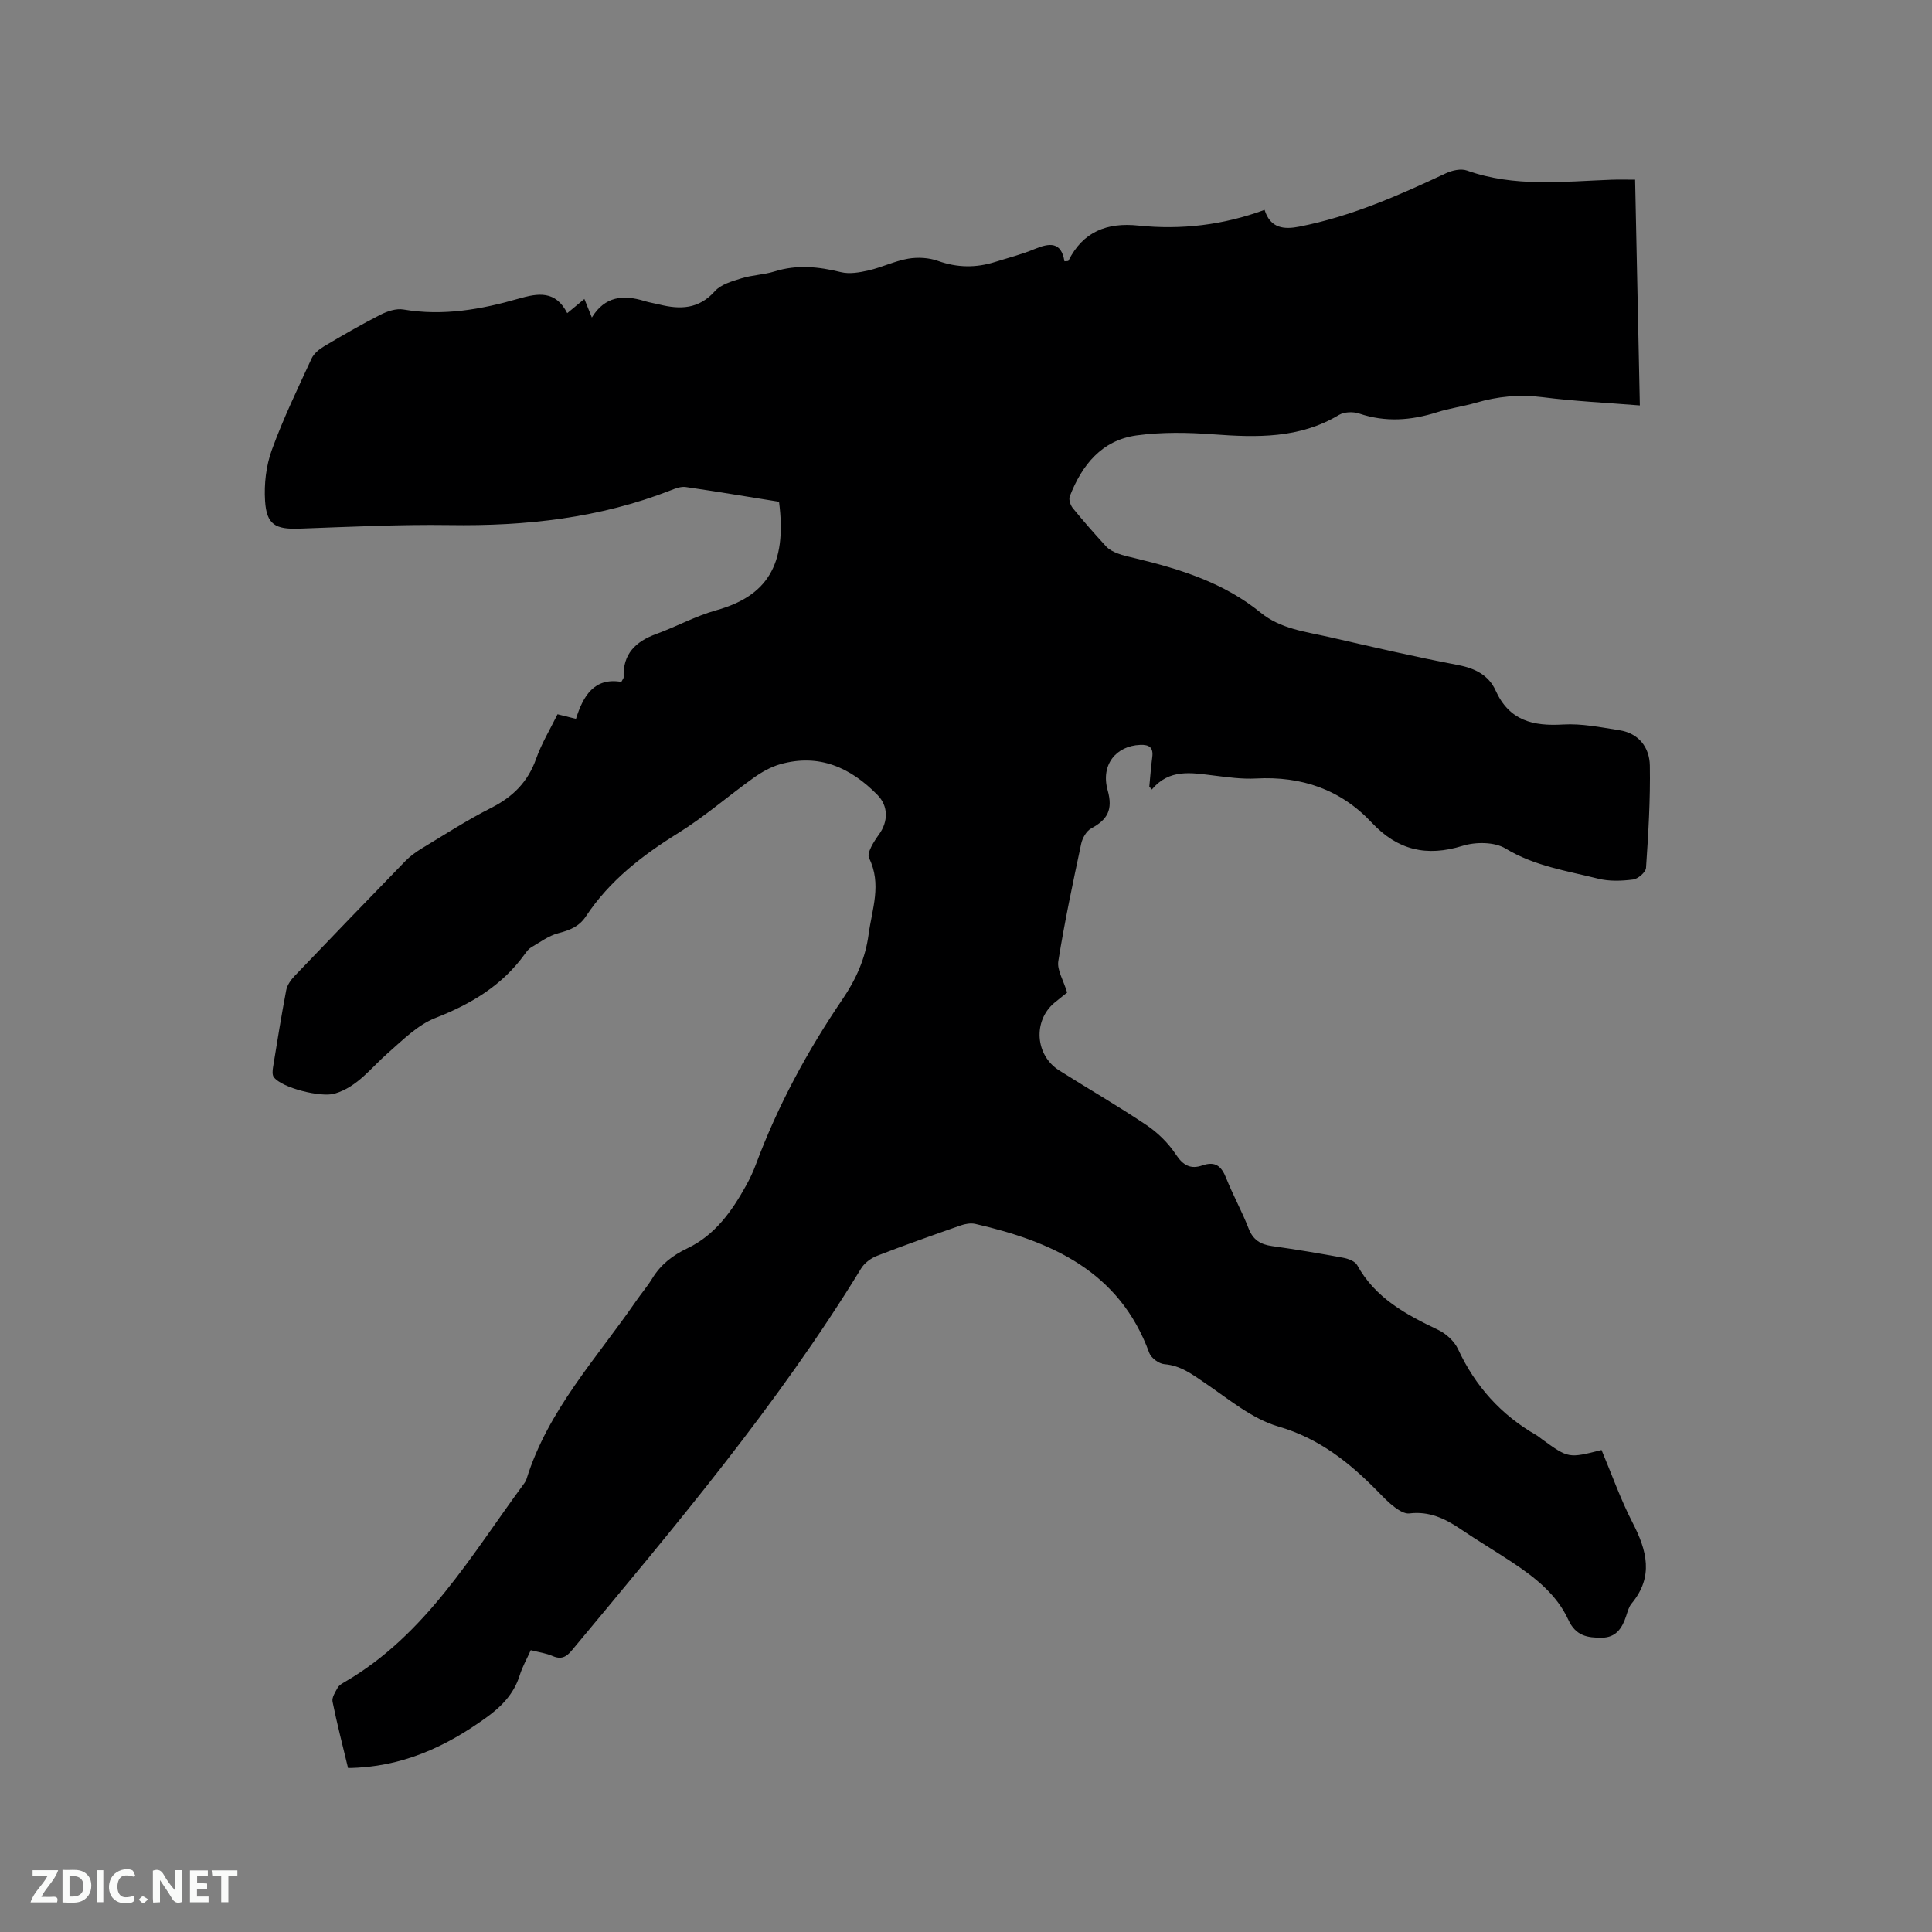 <svg enable-background="new 0 0 400 400" viewBox="0 0 400 400" xmlns="http://www.w3.org/2000/svg"><rect x="0" y="0" width="400" height="400" fill="#808080" stroke="none"/><path d="m72.06 366.05c-1.12-4.68-2.29-9.17-3.21-13.73-.18-.87.57-2.01 1.08-2.92.29-.51.93-.86 1.47-1.18 16.77-9.75 26.13-26.19 37.15-41.13.19-.25.35-.54.45-.84 4.41-14.23 14.49-24.98 22.69-36.88 1.08-1.57 2.34-3.03 3.33-4.65 1.77-2.91 4.22-4.81 7.31-6.28 5.69-2.71 9.2-7.67 12.16-13.02.77-1.39 1.45-2.84 2-4.32 4.53-12.17 10.66-23.51 17.95-34.23 2.79-4.1 4.72-8.41 5.39-13.38.71-5.28 2.77-10.41.1-15.84-.52-1.06 1.01-3.44 2.05-4.88 1.93-2.66 1.98-5.86-.32-8.2-5.58-5.67-12.08-8.61-20.11-6.35-1.94.55-3.82 1.61-5.48 2.79-5.25 3.75-10.15 8.04-15.61 11.44-7.48 4.64-14.26 9.87-19.16 17.28-1.4 2.12-3.36 2.87-5.71 3.48-2 .52-3.8 1.88-5.64 2.95-.53.31-.93.87-1.3 1.38-4.69 6.5-11.11 10.33-18.51 13.22-3.68 1.44-6.77 4.58-9.85 7.28-3.49 3.05-6.25 6.97-10.99 8.38-2.85.85-10.97-1.19-12.61-3.41-.35-.47-.27-1.37-.16-2.04.86-5.33 1.72-10.67 2.73-15.97.2-1.05.95-2.11 1.71-2.91 7.62-7.98 15.27-15.91 22.96-23.82.95-.97 2.08-1.81 3.24-2.52 4.81-2.9 9.54-5.97 14.54-8.5 4.49-2.27 7.59-5.37 9.29-10.16 1.12-3.16 2.89-6.08 4.43-9.21 1.26.31 2.35.58 3.82.95 1.47-4.74 3.78-8.61 9.39-7.65.3-.58.49-.77.48-.95-.2-4.84 2.48-7.41 6.75-8.97 4.17-1.52 8.13-3.71 12.38-4.9 10.4-2.9 14.77-9.25 13.04-22.48-6.38-1.02-12.84-2.11-19.32-3.05-.97-.14-2.09.28-3.05.66-14.75 5.78-30.1 7.46-45.83 7.22-10.37-.15-20.76.37-31.13.74-4.92.17-6.77-.8-7.08-5.75-.22-3.49.21-7.27 1.4-10.54 2.34-6.46 5.35-12.68 8.23-18.93.48-1.04 1.59-1.94 2.62-2.55 3.82-2.27 7.68-4.5 11.64-6.52 1.42-.72 3.26-1.34 4.76-1.08 8.17 1.39 16.06 0 23.82-2.24 4.09-1.18 7.68-1.73 10.09 3 1.29-1.07 2.3-1.91 3.55-2.94.52 1.29.98 2.42 1.55 3.84 2.69-4.43 6.53-4.76 10.87-3.42 1.01.31 2.07.47 3.09.72 4.3 1.07 8.17.99 11.5-2.75 1.26-1.42 3.57-2.06 5.52-2.67 2.21-.69 4.62-.73 6.83-1.42 4.64-1.46 9.12-1 13.74.14 1.79.44 3.89.07 5.75-.36 2.77-.64 5.41-1.95 8.2-2.43 1.99-.34 4.28-.21 6.17.47 3.99 1.42 7.86 1.46 11.82.21 2.72-.86 5.52-1.56 8.14-2.66 3.1-1.29 5.55-1.58 6.21 2.52.45-.05.78-.01.82-.1 3.02-6.03 7.98-7.97 14.48-7.29 8.86.92 17.55-.09 26.14-3.25 1.21 3.91 4.13 4.07 7.18 3.47 10.69-2.09 20.56-6.44 30.35-11.04 1.29-.61 3.13-1.02 4.38-.57 9.81 3.49 19.87 2.27 29.89 1.9 1.56-.06 3.12-.01 4.91-.01.32 15.53.65 30.95.98 46.74-6.94-.56-13.59-.87-20.17-1.71-4.75-.61-9.25-.16-13.78 1.16-2.64.77-5.4 1.12-8.02 1.96-5.38 1.71-10.68 2.11-16.14.27-1.24-.42-3.09-.36-4.18.29-8.19 4.92-17.03 4.68-26.09 4.01-5.25-.39-10.63-.48-15.82.23-7.21.99-11.32 6.14-13.83 12.62-.25.65.14 1.82.63 2.43 2.21 2.71 4.52 5.34 6.89 7.92.61.66 1.51 1.12 2.36 1.45 1.18.45 2.44.72 3.67 1.01 9.31 2.24 18.38 5.07 25.96 11.25 4.16 3.39 9.27 3.94 14.19 5.06 8.88 2.03 17.75 4.1 26.69 5.8 3.54.67 6.36 2.13 7.77 5.26 2.84 6.28 7.75 7.42 13.99 7.05 3.84-.23 7.77.58 11.62 1.18 4.05.63 6.26 3.57 6.33 7.31.12 7.06-.31 14.14-.79 21.2-.06.9-1.66 2.28-2.68 2.41-2.38.3-4.94.4-7.23-.18-6.51-1.63-13.17-2.6-19.17-6.24-2.29-1.39-6.19-1.4-8.89-.56-7.47 2.32-13.48.89-18.8-4.79-6.45-6.89-14.56-9.66-23.96-9.15-2.94.16-5.93-.27-8.87-.63-4.54-.55-9.1-1.43-12.72 2.91-.17-.2-.35-.4-.52-.6.2-2.03.34-4.06.61-6.08.27-2.01-.6-2.64-2.51-2.56-4.97.2-8.2 4.11-6.72 9.4 1.13 4.03-.04 6.08-3.39 7.88-1 .54-1.84 2-2.09 3.18-1.72 8.08-3.44 16.17-4.74 24.32-.29 1.83 1.05 3.91 1.83 6.5-.41.33-1.53 1.2-2.63 2.11-4.47 3.73-4.01 10.86.98 14.01 6 3.79 12.16 7.34 18.05 11.3 2.37 1.59 4.57 3.76 6.13 6.13 1.5 2.27 3.08 3.07 5.46 2.24 2.7-.94 3.96.16 4.93 2.61 1.41 3.54 3.28 6.89 4.65 10.44.92 2.38 2.48 3.32 4.87 3.65 4.93.69 9.84 1.51 14.73 2.42 1.04.19 2.44.72 2.88 1.52 3.75 6.82 10.09 10.23 16.75 13.4 1.67.79 3.38 2.37 4.14 4.01 3.55 7.65 8.86 13.57 16.15 17.76.46.26.86.62 1.29.93 5.42 3.91 5.42 3.91 12.26 2.18 2.1 4.98 3.92 10.18 6.42 15.03 2.97 5.76 4.43 11.19-.2 16.75-.58.7-.83 1.71-1.13 2.61-.82 2.49-2.1 4.45-5.05 4.47s-5.38-.36-6.91-3.7c-2.4-5.24-6.89-8.78-11.62-11.91-3.53-2.34-7.18-4.5-10.69-6.88-3.23-2.19-6.53-3.75-10.61-3.24-.95.12-2.14-.63-3.01-1.27-1.27-.94-2.38-2.11-3.49-3.25-5.88-5.99-12.11-11-20.6-13.47-5.48-1.59-10.29-5.68-15.18-8.99-2.65-1.8-5.05-3.65-8.44-3.92-1.13-.09-2.75-1.28-3.13-2.34-6.15-16.84-20.12-23.05-35.99-26.7-.95-.22-2.11-.02-3.05.31-5.8 2.03-11.59 4.07-17.31 6.29-1.27.49-2.62 1.49-3.31 2.63-17.32 28.34-38.71 53.58-59.85 79.02-1.17 1.41-2.22 2-4.03 1.21-1.33-.58-2.84-.78-4.51-1.21-.8 1.79-1.75 3.45-2.3 5.23-1.2 3.85-3.79 6.47-6.95 8.75-8.46 6.11-17.56 10.28-28.58 10.42z" fill="#000001"/><g fill="#fafbfa"><path d="m37.59 393.81c-.92.31-1.52.05-2-.78-.7-1.2-1.52-2.34-2.47-3.78v4.59c-.55.03-.95.05-1.41.07-.03-.37-.06-.64-.06-.91 0-1.91 0-3.81 0-5.7 1.13-.41 1.77-.03 2.29.91.62 1.11 1.38 2.14 2.31 3.19v-4.2h1.35v6.61z"/><path d="m12.94 393.88v-6.75c1.9.19 3.93-.54 5.37 1.29.8 1.01.78 2.88.03 3.97-1.37 1.97-3.4 1.51-5.4 1.49m1.45-1.22c2.04.12 2.92-.58 2.89-2.21-.03-1.51-.98-2.19-2.89-2z"/><path d="m11.81 393.87h-5.49c.68-2.18 2.47-3.48 3.51-5.45h-3.08v-1.21h5.29c-.71 2.13-2.44 3.48-3.47 5.51.86 0 1.63.04 2.39-.01.79-.05 1.14.21.85 1.16"/><path d="m39.33 393.86v-6.61h3.7v1.07h-2.22v1.52c.68.04 1.34.09 2.07.13v1.07c-.72.05-1.38.09-2.1.14v1.48h2.4v1.19h-3.85z"/><path d="m27.71 388.56c-1.15-.3-2.46-.61-3.1.64-.37.73-.41 1.93-.06 2.67.63 1.35 1.99.93 3.17.68.35.94-.01 1.32-.93 1.46-1.62.25-3.05-.27-3.76-1.48-.73-1.24-.6-3.03.31-4.17.88-1.11 2.71-1.7 4-1.16.32.13.44.74.65 1.12-.1.08-.19.16-.28.24"/><path d="m49.15 387.24v1.07c-.59.02-1.17.05-1.87.08v5.44h-1.48v-5.44h-1.85c-.05-.4-.08-.73-.13-1.15z"/><path d="m20.06 387.21h1.33v6.62h-1.33z"/><path d="m30.68 393.25c-.49.38-.8.79-1.05.76-.32-.05-.6-.45-.9-.7.26-.24.51-.64.8-.67.29-.04.62.3 1.15.61"/></g></svg>